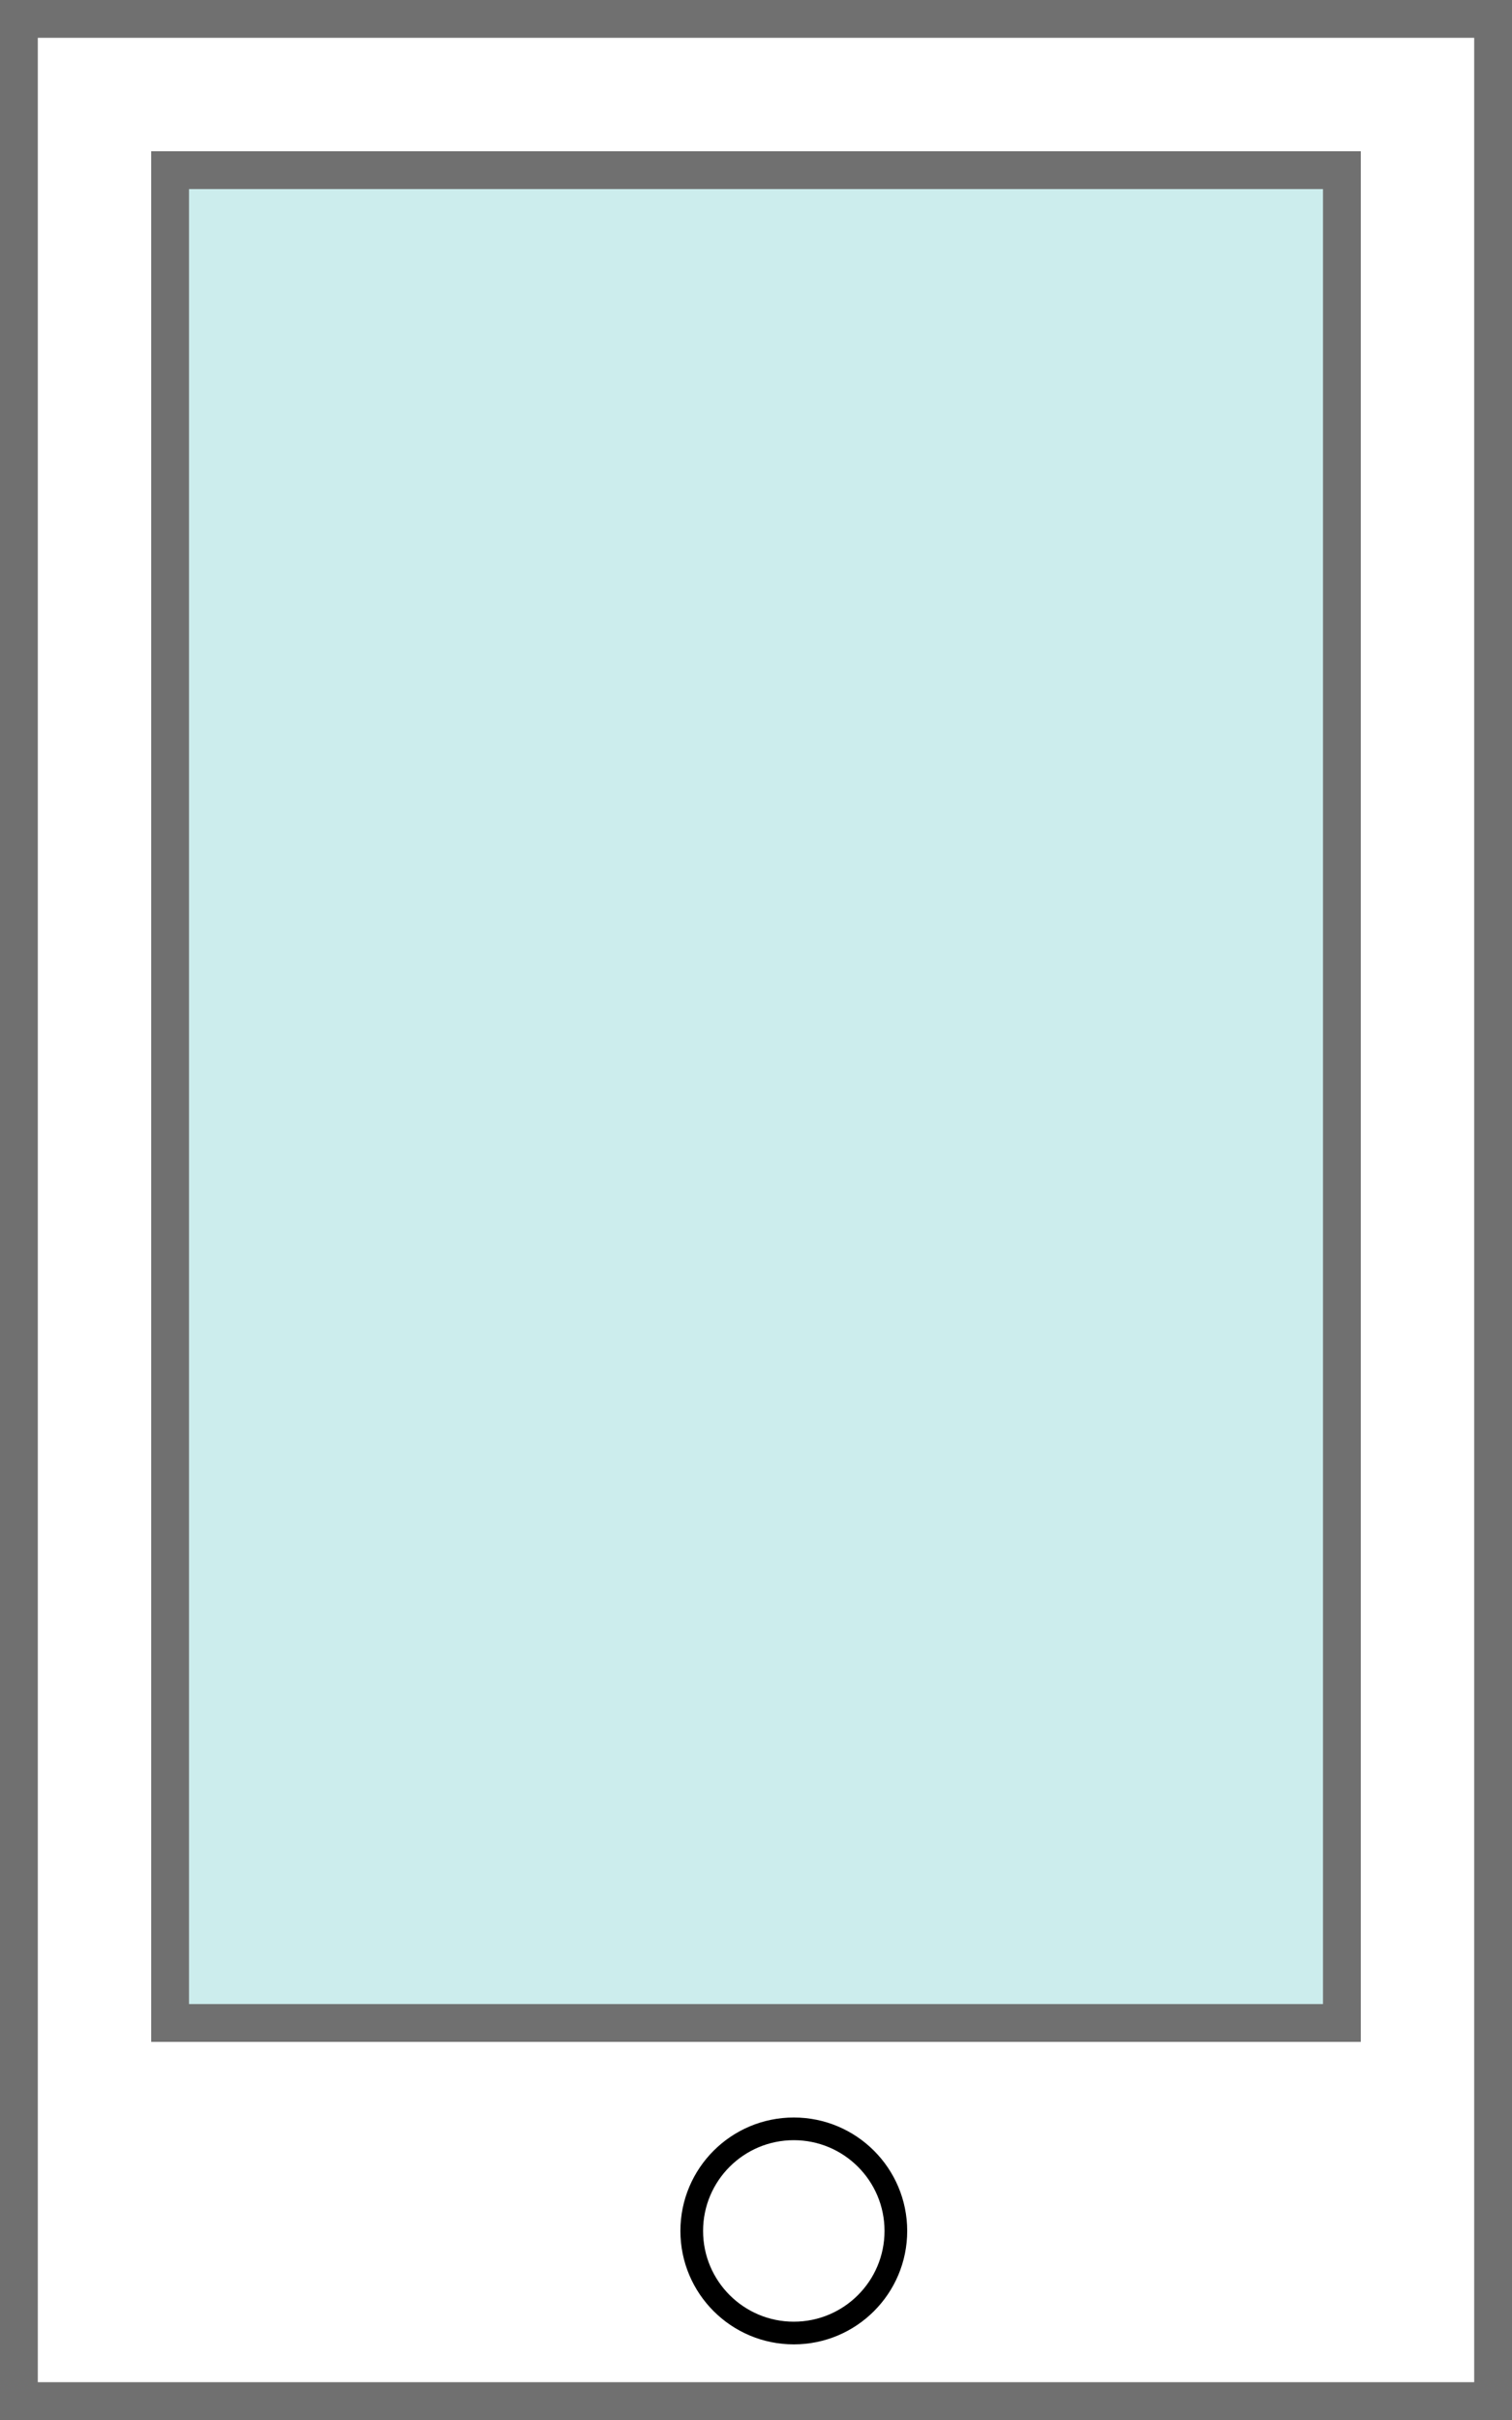 <svg xmlns="http://www.w3.org/2000/svg" width="20" height="32" viewBox="0 0 20 32">
  <defs>
    <style>
      .cls-1, .cls-3 {
        fill: #fff;
      }

      .cls-1, .cls-2 {
        stroke: #707070;
        stroke-width: 0.5px;
      }

      .cls-2 {
        fill: #cceded;
      }

      .cls-3 {
        stroke: #000;
        stroke-width: 0.3px;
      }

      .cls-4 {
        stroke: none;
      }

      .cls-5 {
        fill: none;
      }
    </style>
  </defs>
  <g id="グループ_936" data-name="グループ 936" transform="translate(-867 -1260)">
    <g id="グループ_886" data-name="グループ 886">
      <g id="長方形_1686" data-name="長方形 1686" class="cls-1" transform="translate(867 1260)">
        <rect class="cls-4" width="20" height="32"/>
        <rect class="cls-5" x="0.25" y="0.25" width="19.5" height="31.5"/>
      </g>
      <g id="長方形_1687" data-name="長方形 1687" class="cls-2" transform="translate(869 1262)">
        <rect class="cls-4" width="16" height="25"/>
        <rect class="cls-5" x="0.25" y="0.25" width="15.5" height="24.5"/>
      </g>
      <g id="楕円形_240" data-name="楕円形 240" class="cls-3" transform="translate(876 1288)">
        <circle class="cls-4" cx="1.5" cy="1.5" r="1.5"/>
        <circle class="cls-5" cx="1.5" cy="1.5" r="1.35"/>
      </g>
    </g>
  </g>
</svg>
